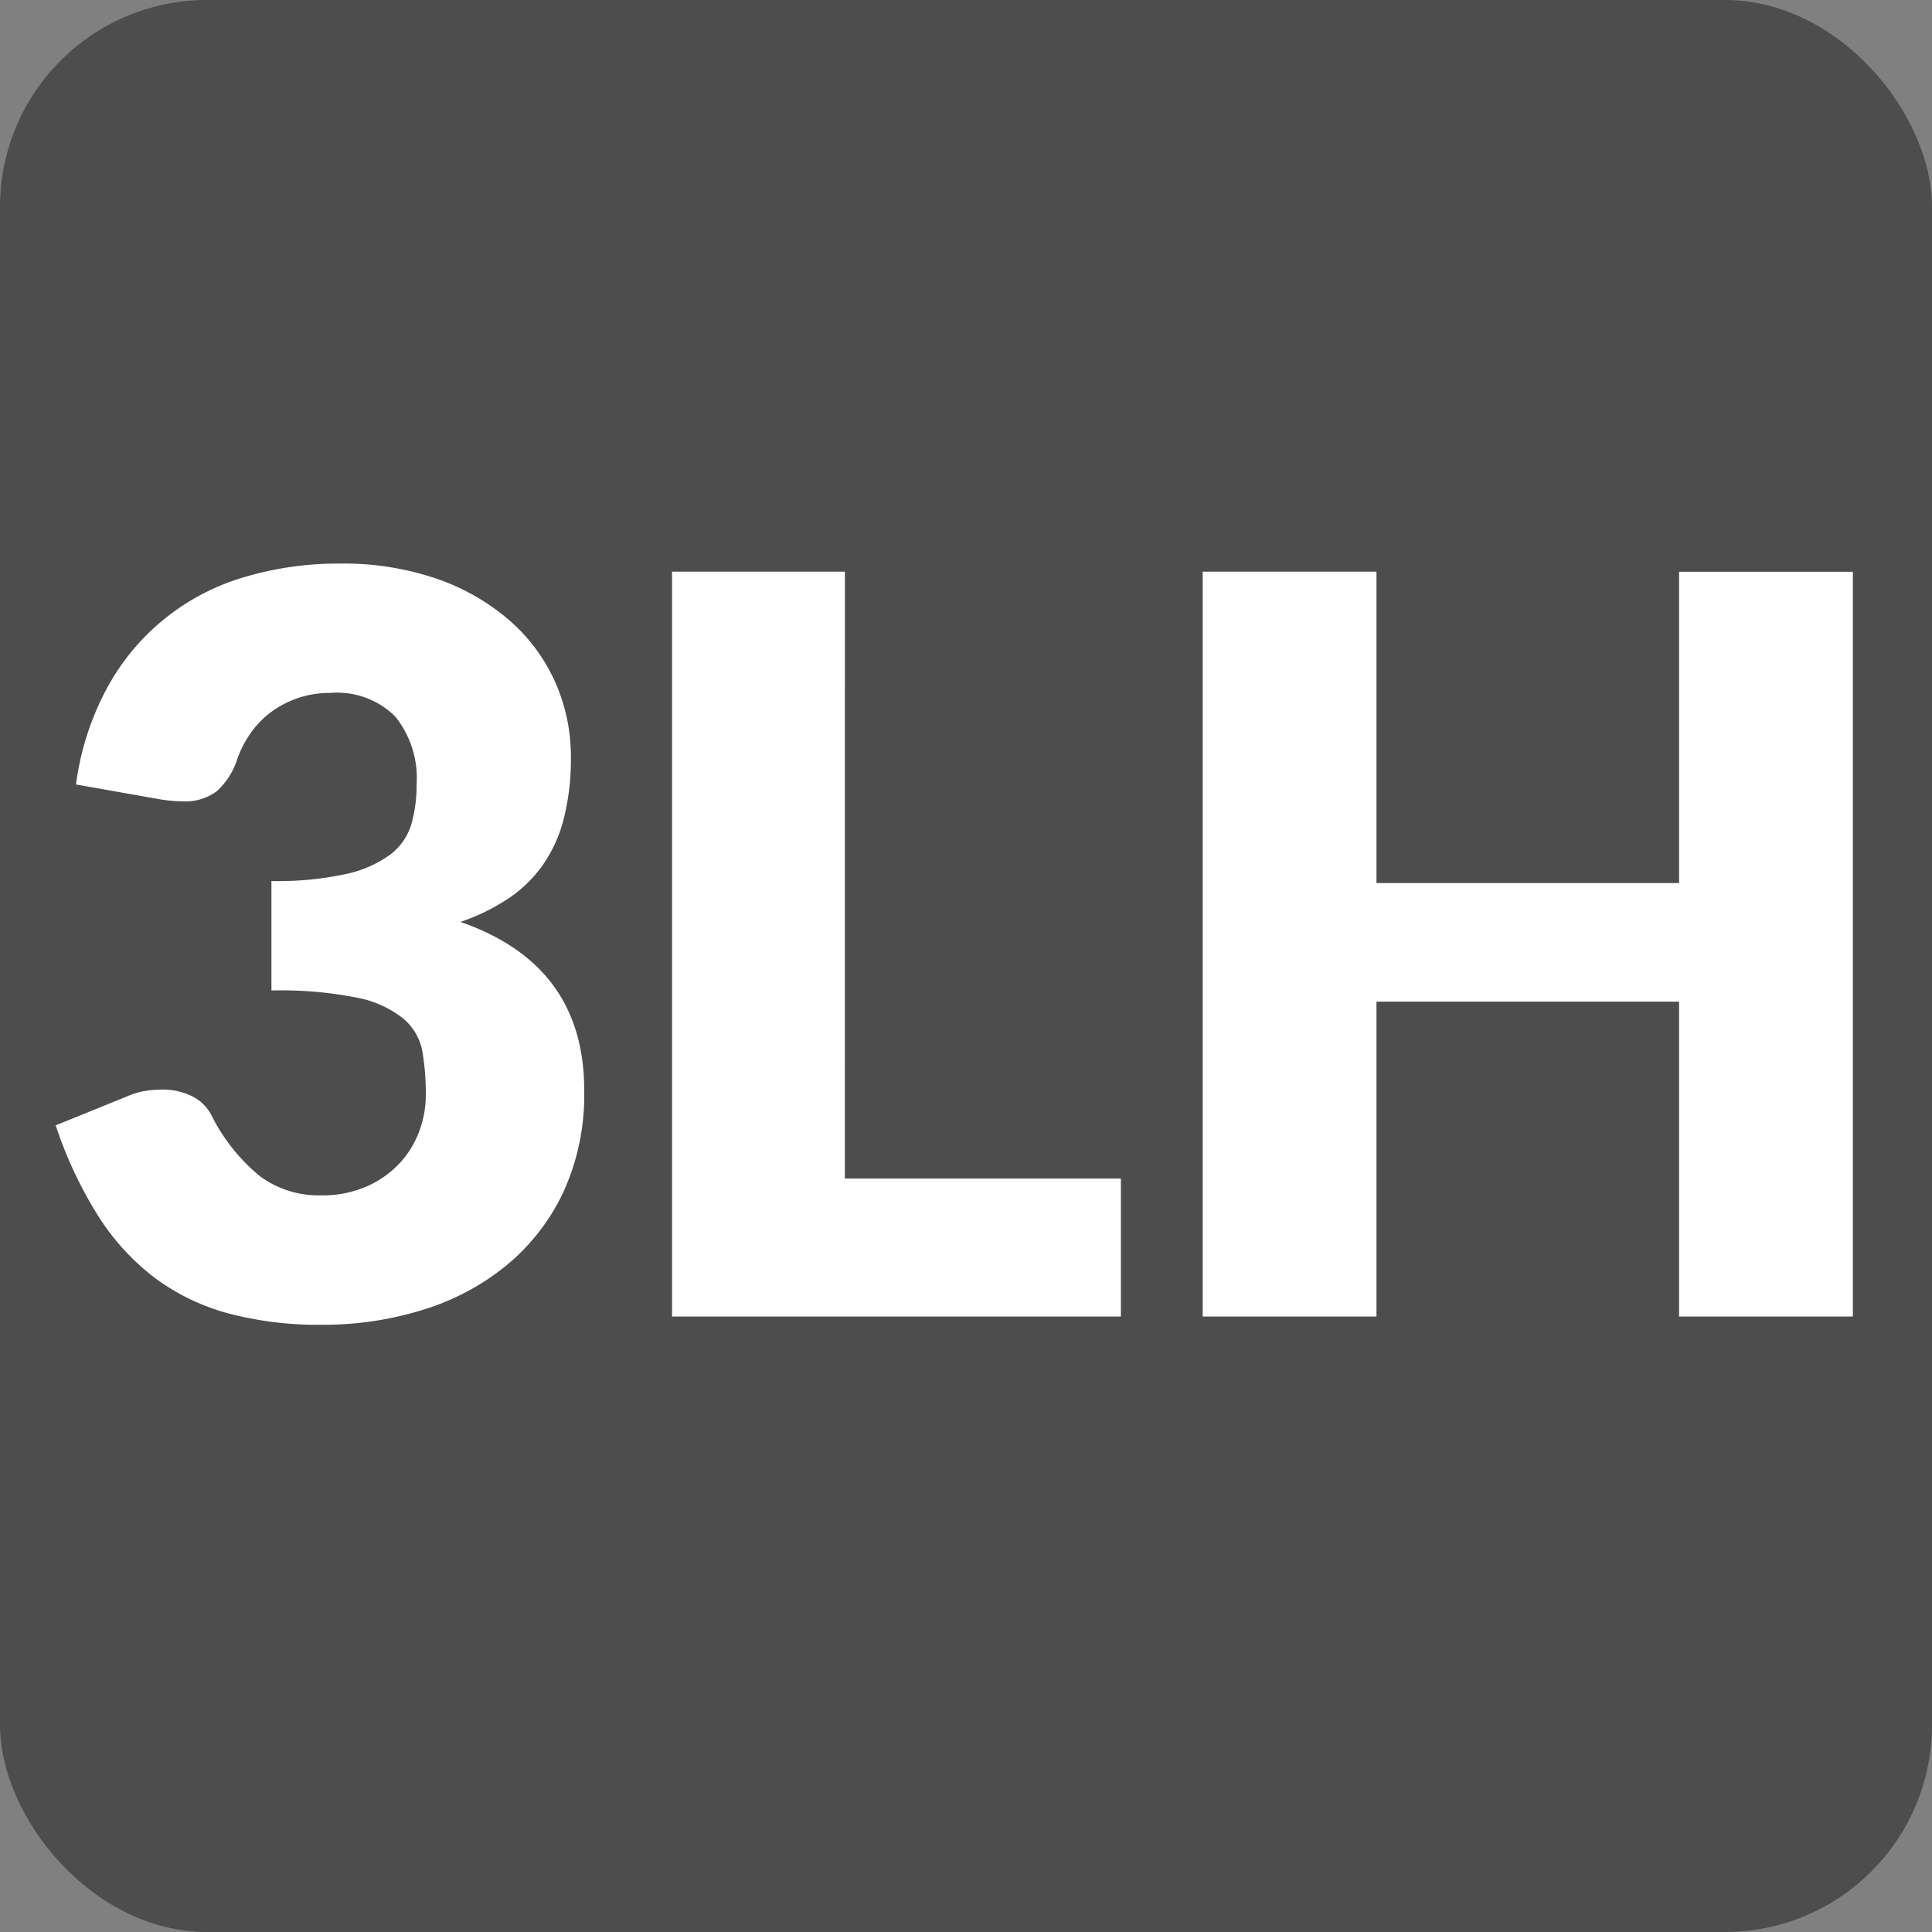 <?xml version="1.0" encoding="UTF-8"?> <svg xmlns="http://www.w3.org/2000/svg" width="79.37" height="79.37" viewBox="0 0 79.37 79.37"><rect x="0" y="0" width="79.37" height="79.37" fill="#808080" stroke="none"/><g transform="translate(39.685 39.685)"><g transform="translate(-39.685 -39.685)"><rect width="79.37" height="79.37" rx="8.504" fill="#4d4d4d"></rect><g transform="translate(0 0)"><path d="M13.961,23.153a11.8,11.8,0,0,1,4.032.64,9.058,9.058,0,0,1,2.982,1.733,7.323,7.323,0,0,1,1.848,2.53,7.485,7.485,0,0,1,.63,3.035,9.944,9.944,0,0,1-.294,2.551,5.846,5.846,0,0,1-.872,1.911,5.437,5.437,0,0,1-1.427,1.376,8.5,8.5,0,0,1-1.944.945Q24,39.638,24,44.783a9.578,9.578,0,0,1-.88,4.242,8.727,8.727,0,0,1-2.364,3,10.1,10.1,0,0,1-3.433,1.8,13.828,13.828,0,0,1-4.075.6,14.537,14.537,0,0,1-3.884-.473,8.936,8.936,0,0,1-3.024-1.47,9.7,9.7,0,0,1-2.32-2.551,17.02,17.02,0,0,1-1.732-3.7l2.9-1.176a3.14,3.14,0,0,1,.745-.231,4.279,4.279,0,0,1,.725-.063,2.7,2.7,0,0,1,1.207.262,1.788,1.788,0,0,1,.808.767,7.635,7.635,0,0,0,2.006,2.53,4.054,4.054,0,0,0,2.488.788,4.556,4.556,0,0,0,1.9-.368,4.142,4.142,0,0,0,1.344-.945,3.9,3.9,0,0,0,.808-1.312,4.231,4.231,0,0,0,.274-1.491,10.352,10.352,0,0,0-.137-1.775,2.315,2.315,0,0,0-.766-1.354,4.336,4.336,0,0,0-1.9-.872,15.983,15.983,0,0,0-3.539-.3V36.194a13.15,13.15,0,0,0,3.087-.294,4.719,4.719,0,0,0,1.816-.809,2.445,2.445,0,0,0,.851-1.249,5.911,5.911,0,0,0,.21-1.617,4.039,4.039,0,0,0-.872-2.783,3.379,3.379,0,0,0-2.657-.976,4.1,4.1,0,0,0-1.343.21,4.023,4.023,0,0,0-1.092.567,3.779,3.779,0,0,0-.83.84,4.473,4.473,0,0,0-.557,1.05A3.04,3.04,0,0,1,8.911,32.5a2.147,2.147,0,0,1-1.4.42c-.141,0-.291-.007-.451-.021s-.326-.035-.494-.063l-3.444-.609a11.488,11.488,0,0,1,1.291-3.99,9.408,9.408,0,0,1,5.618-4.526A13.447,13.447,0,0,1,13.961,23.153Z" fill="#fff"></path><path d="M34.708,48.416h11.34v5.67H27.61v-30.6h7.1Z" fill="#fff"></path><path d="M76.119,54.086H68.98V41.15H56.548V54.086H49.409v-30.6h7.139V36.278H68.98V23.489h7.139Z" fill="#fff"></path></g></g></g></svg> 